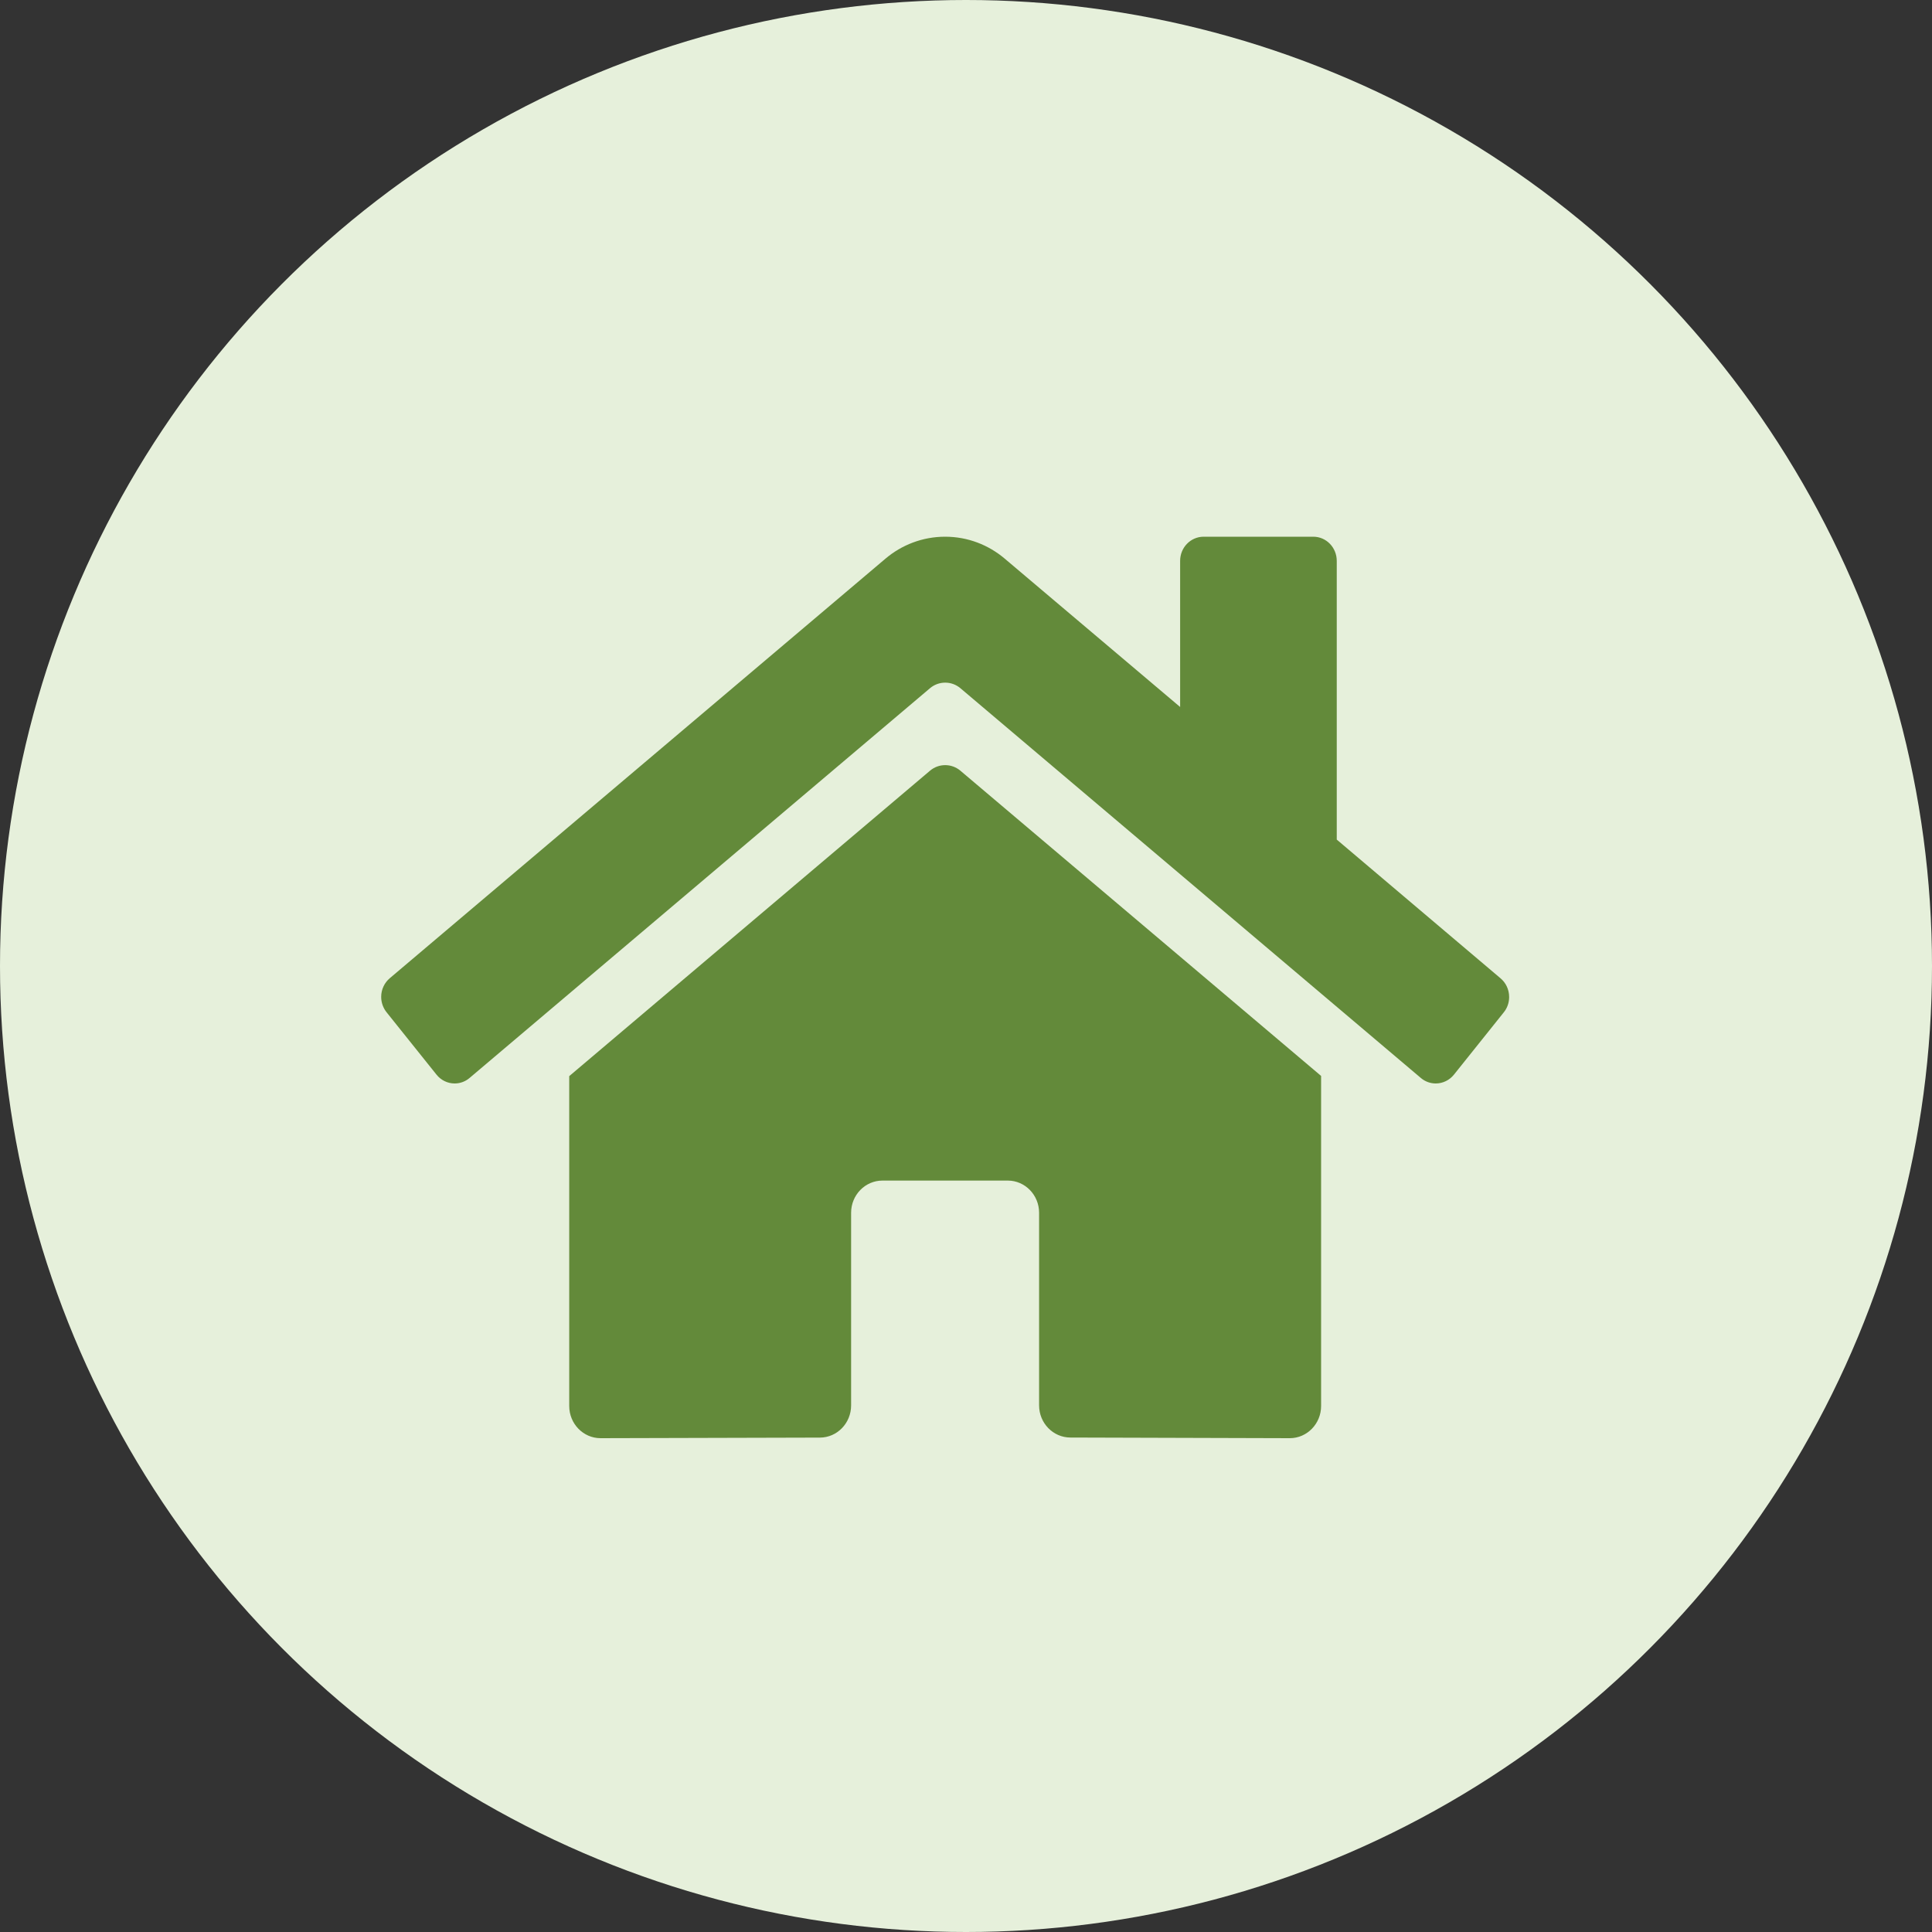 <svg width="30" height="30" viewBox="0 0 30 30" fill="none" xmlns="http://www.w3.org/2000/svg">
<rect x="0" y="0" width="30" height="30" fill="#333333" stroke="none"/>
<circle cx="15" cy="15" r="15" fill="#E6F0DB"/>
<path d="M22.294 16.824C22.407 16.824 22.509 16.771 22.576 16.688L23.351 15.719C23.403 15.655 23.434 15.572 23.434 15.482C23.434 15.364 23.382 15.259 23.299 15.19L20.757 13.037V8.709C20.757 8.502 20.594 8.334 20.393 8.334H18.69C18.488 8.334 18.325 8.502 18.325 8.709V10.978L15.603 8.676C15.351 8.462 15.028 8.334 14.676 8.334C14.325 8.334 14 8.462 13.748 8.676L6.052 15.19C5.971 15.259 5.919 15.363 5.919 15.479C5.919 15.57 5.951 15.654 6.003 15.719L6.778 16.687C6.845 16.771 6.947 16.824 7.06 16.824C7.148 16.824 7.229 16.792 7.292 16.738L14.444 10.684C14.508 10.631 14.589 10.6 14.677 10.6C14.765 10.6 14.846 10.631 14.91 10.684L22.062 16.738C22.125 16.792 22.206 16.824 22.294 16.824ZM20.028 22.332C20.296 22.332 20.514 22.108 20.514 21.832V16.707L14.91 11.965C14.846 11.912 14.765 11.881 14.677 11.881C14.589 11.881 14.508 11.912 14.444 11.965L8.839 16.71V21.832C8.839 22.108 9.057 22.332 9.325 22.332L12.732 22.323C13 22.322 13.216 22.098 13.216 21.823V18.832C13.216 18.556 13.434 18.332 13.703 18.332H15.649C15.917 18.332 16.135 18.556 16.135 18.832L16.135 21.822C16.135 22.098 16.353 22.322 16.622 22.322L20.028 22.332Z" fill="#638A3A"/>
</svg>
